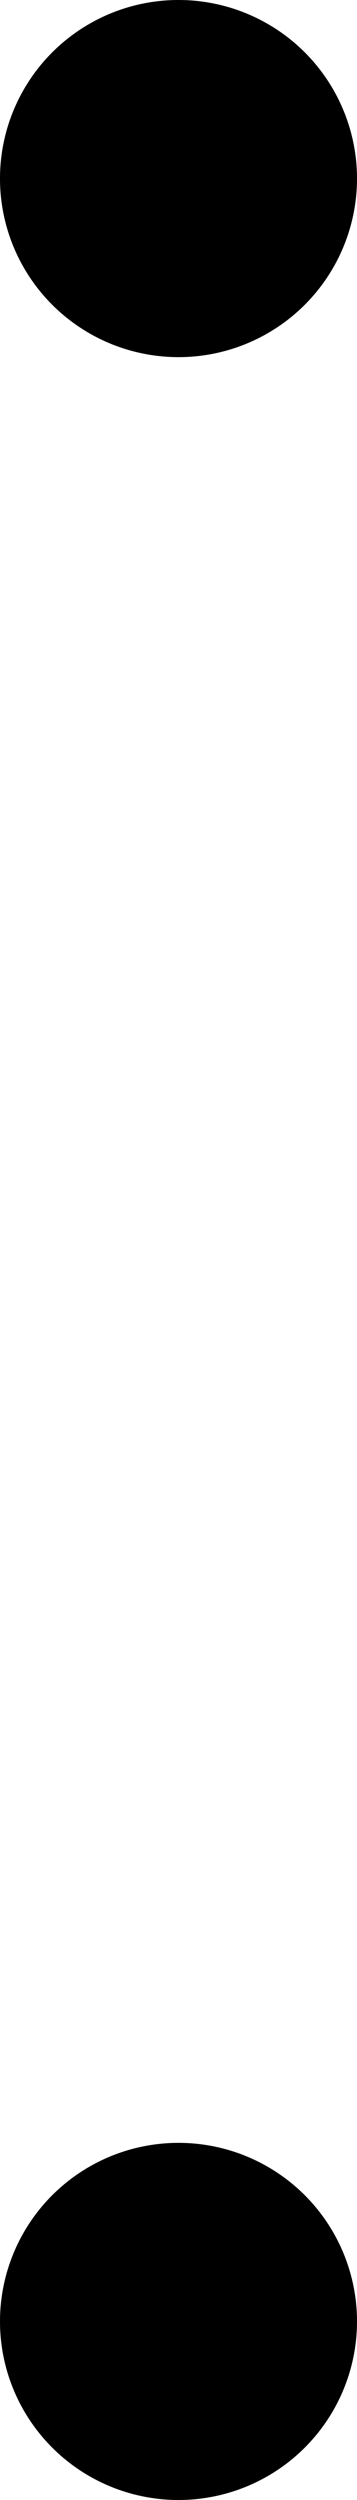 <svg width="3" height="21" viewBox="0 0 3 21" fill="none" xmlns="http://www.w3.org/2000/svg">
<circle cx="1.5" cy="1.5" r="1.5" fill="black"/>
<circle cx="1.5" cy="19.5" r="1.5" fill="black"/>
</svg>
